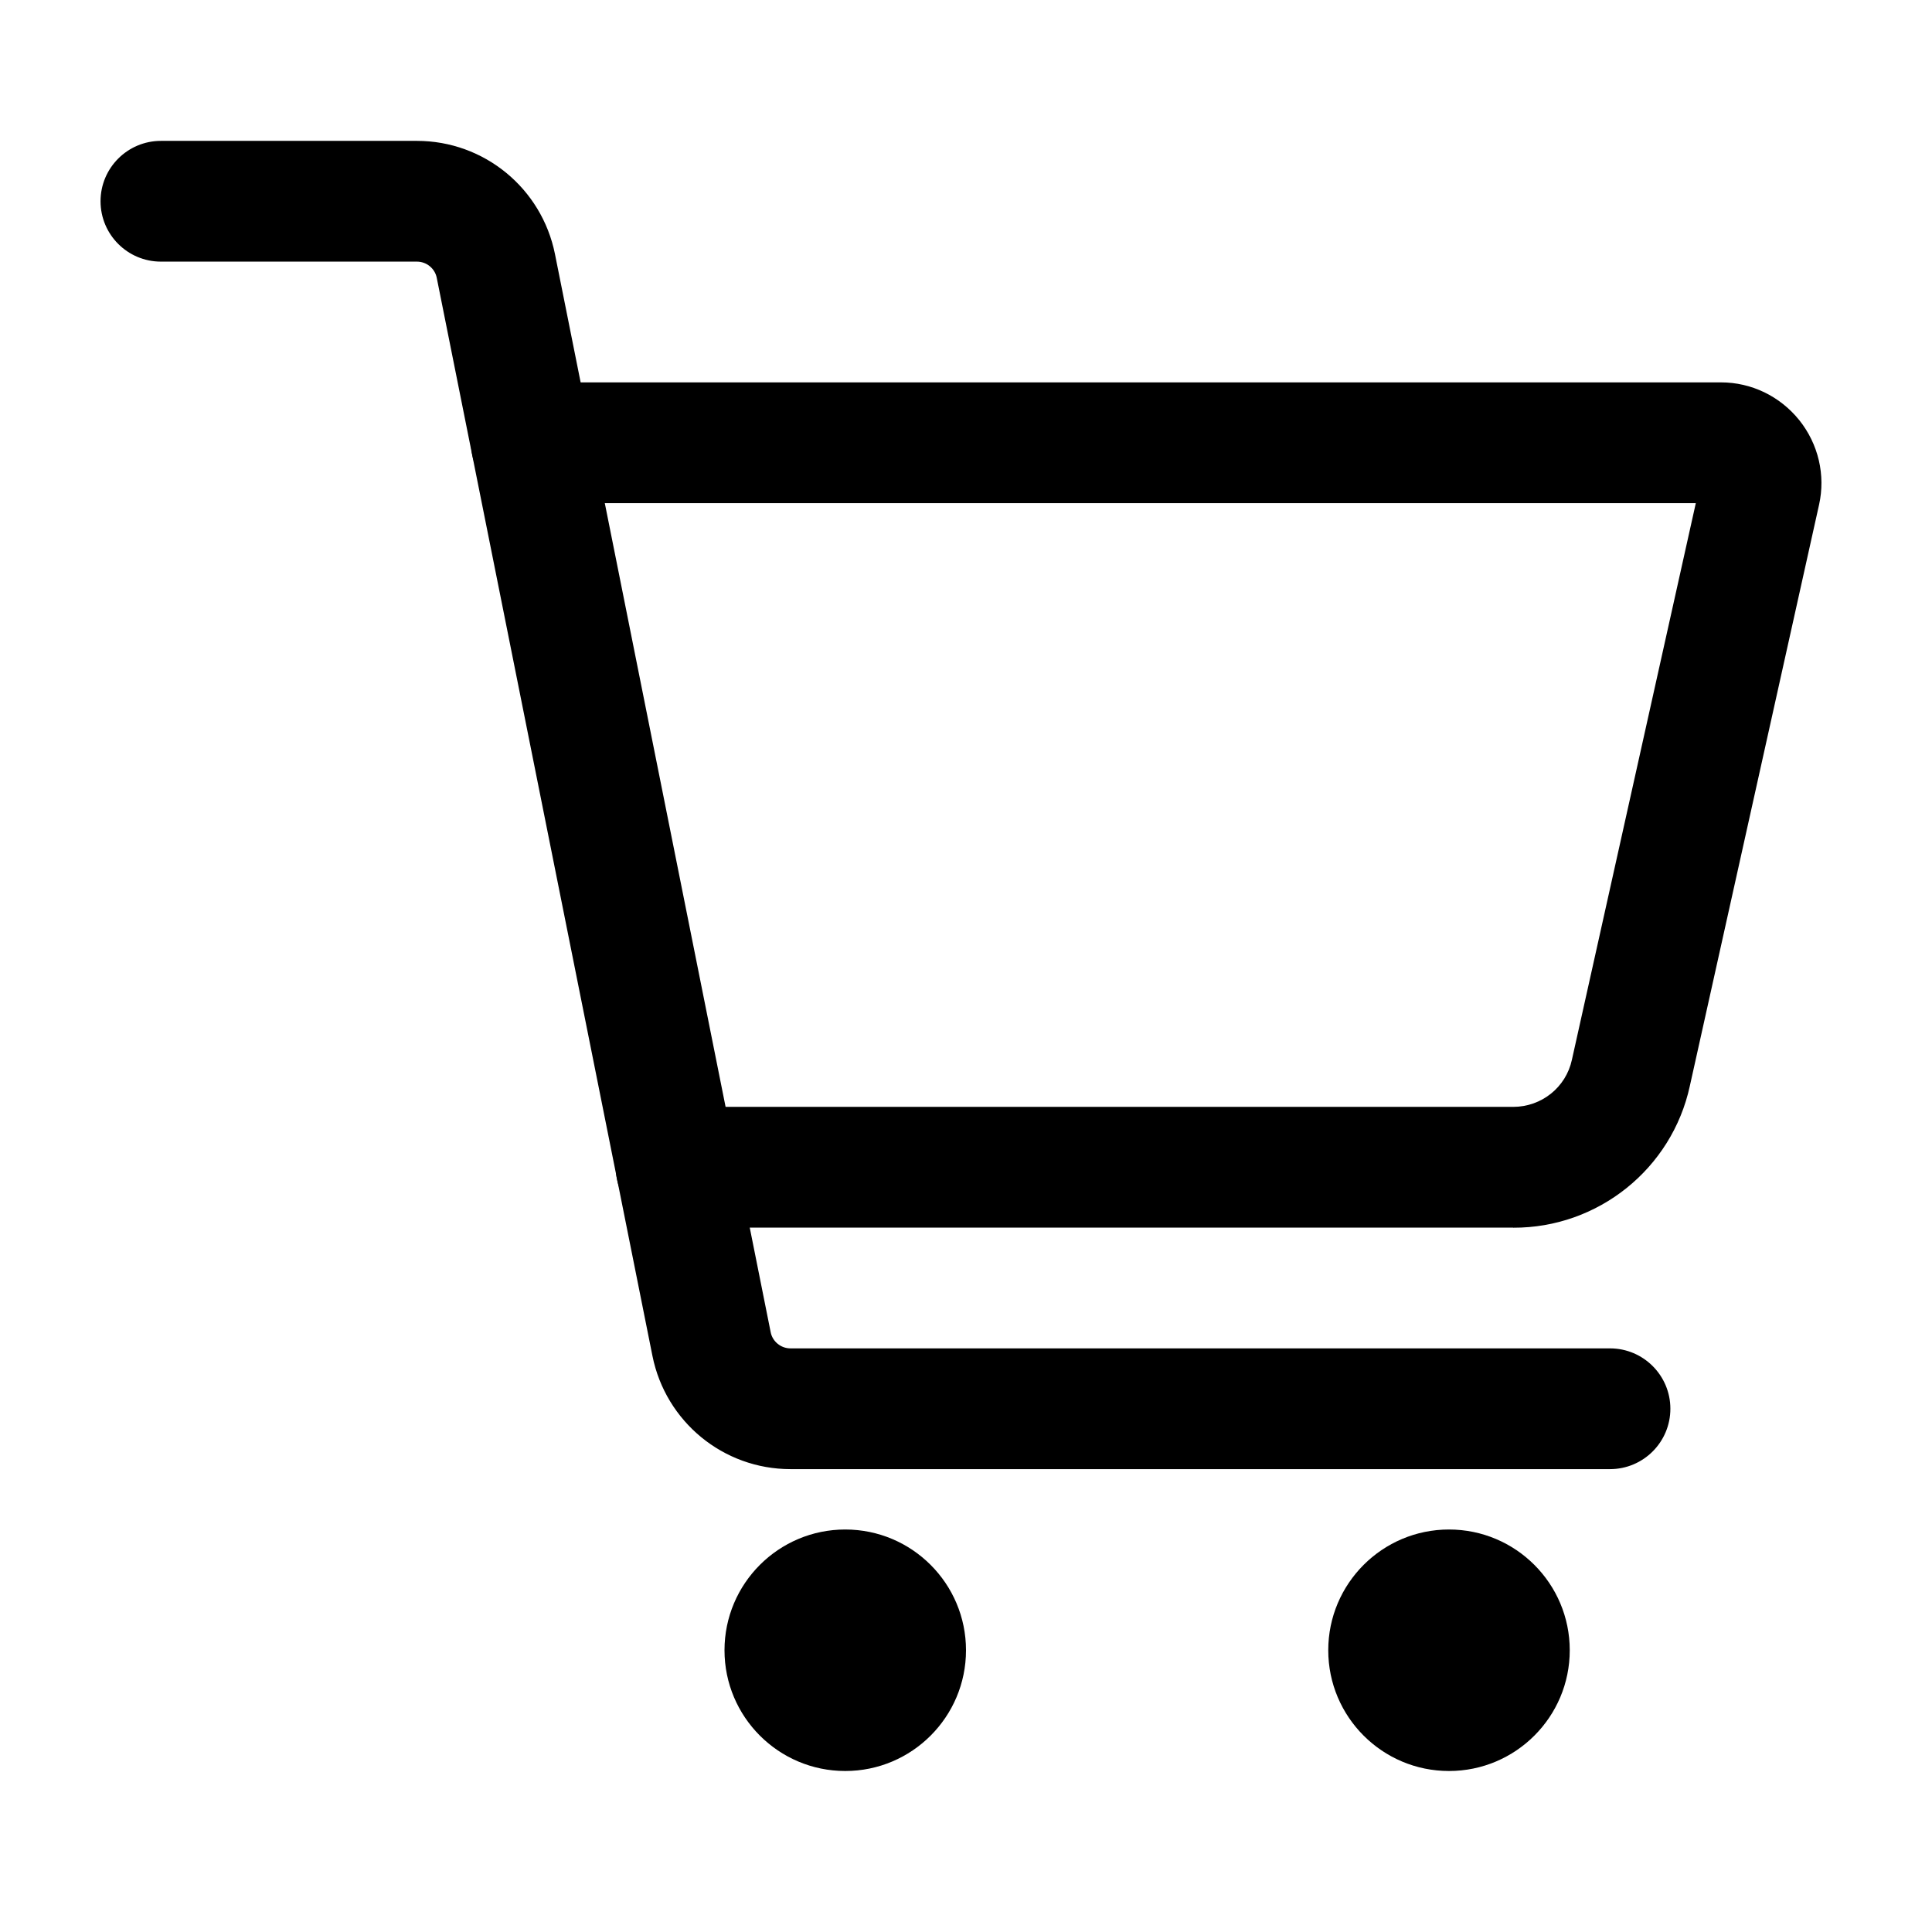 <svg height="24" viewBox="0 0 24 24" width="24" xmlns="http://www.w3.org/2000/svg"><path d="m18.797 15.25h-10.398c-.414 0-.75-.336-.75-.75s.336-.75.75-.75h10.398c.352 0 .656-.242.73-.586l1.539-6.914h-14.465c-.418 0-.75-.336-.75-.75s.332-.75.75-.75h14.777c.379 0 .734.172.973.469.238.297.328.684.246 1.051l-1.605 7.219c-.223 1.031-1.141 1.766-2.195 1.762zm0 0"/><path d="m20 18.25h-10.18c-.836 0-1.551-.59-1.715-1.406l-2.68-13.395c-.023-.113-.125-.199-.246-.199h-3.18c-.414 0-.75-.336-.75-.75s.336-.75.75-.75h3.18c.836 0 1.551.59 1.715 1.406l2.68 13.395c.023.113.125.199.246.199h10.18c.414 0 .75.336.75.75s-.336.75-.75.75zm0 0"/><path d="m12 20.5c0 .828-.672 1.5-1.5 1.5s-1.5-.672-1.5-1.5.672-1.5 1.5-1.5 1.5.672 1.5 1.5zm0 0"/><path d="m19.5 20.5c0 .828-.672 1.5-1.5 1.5s-1.5-.672-1.5-1.5.672-1.5 1.5-1.5 1.5.672 1.5 1.5zm0 0"/></svg>
